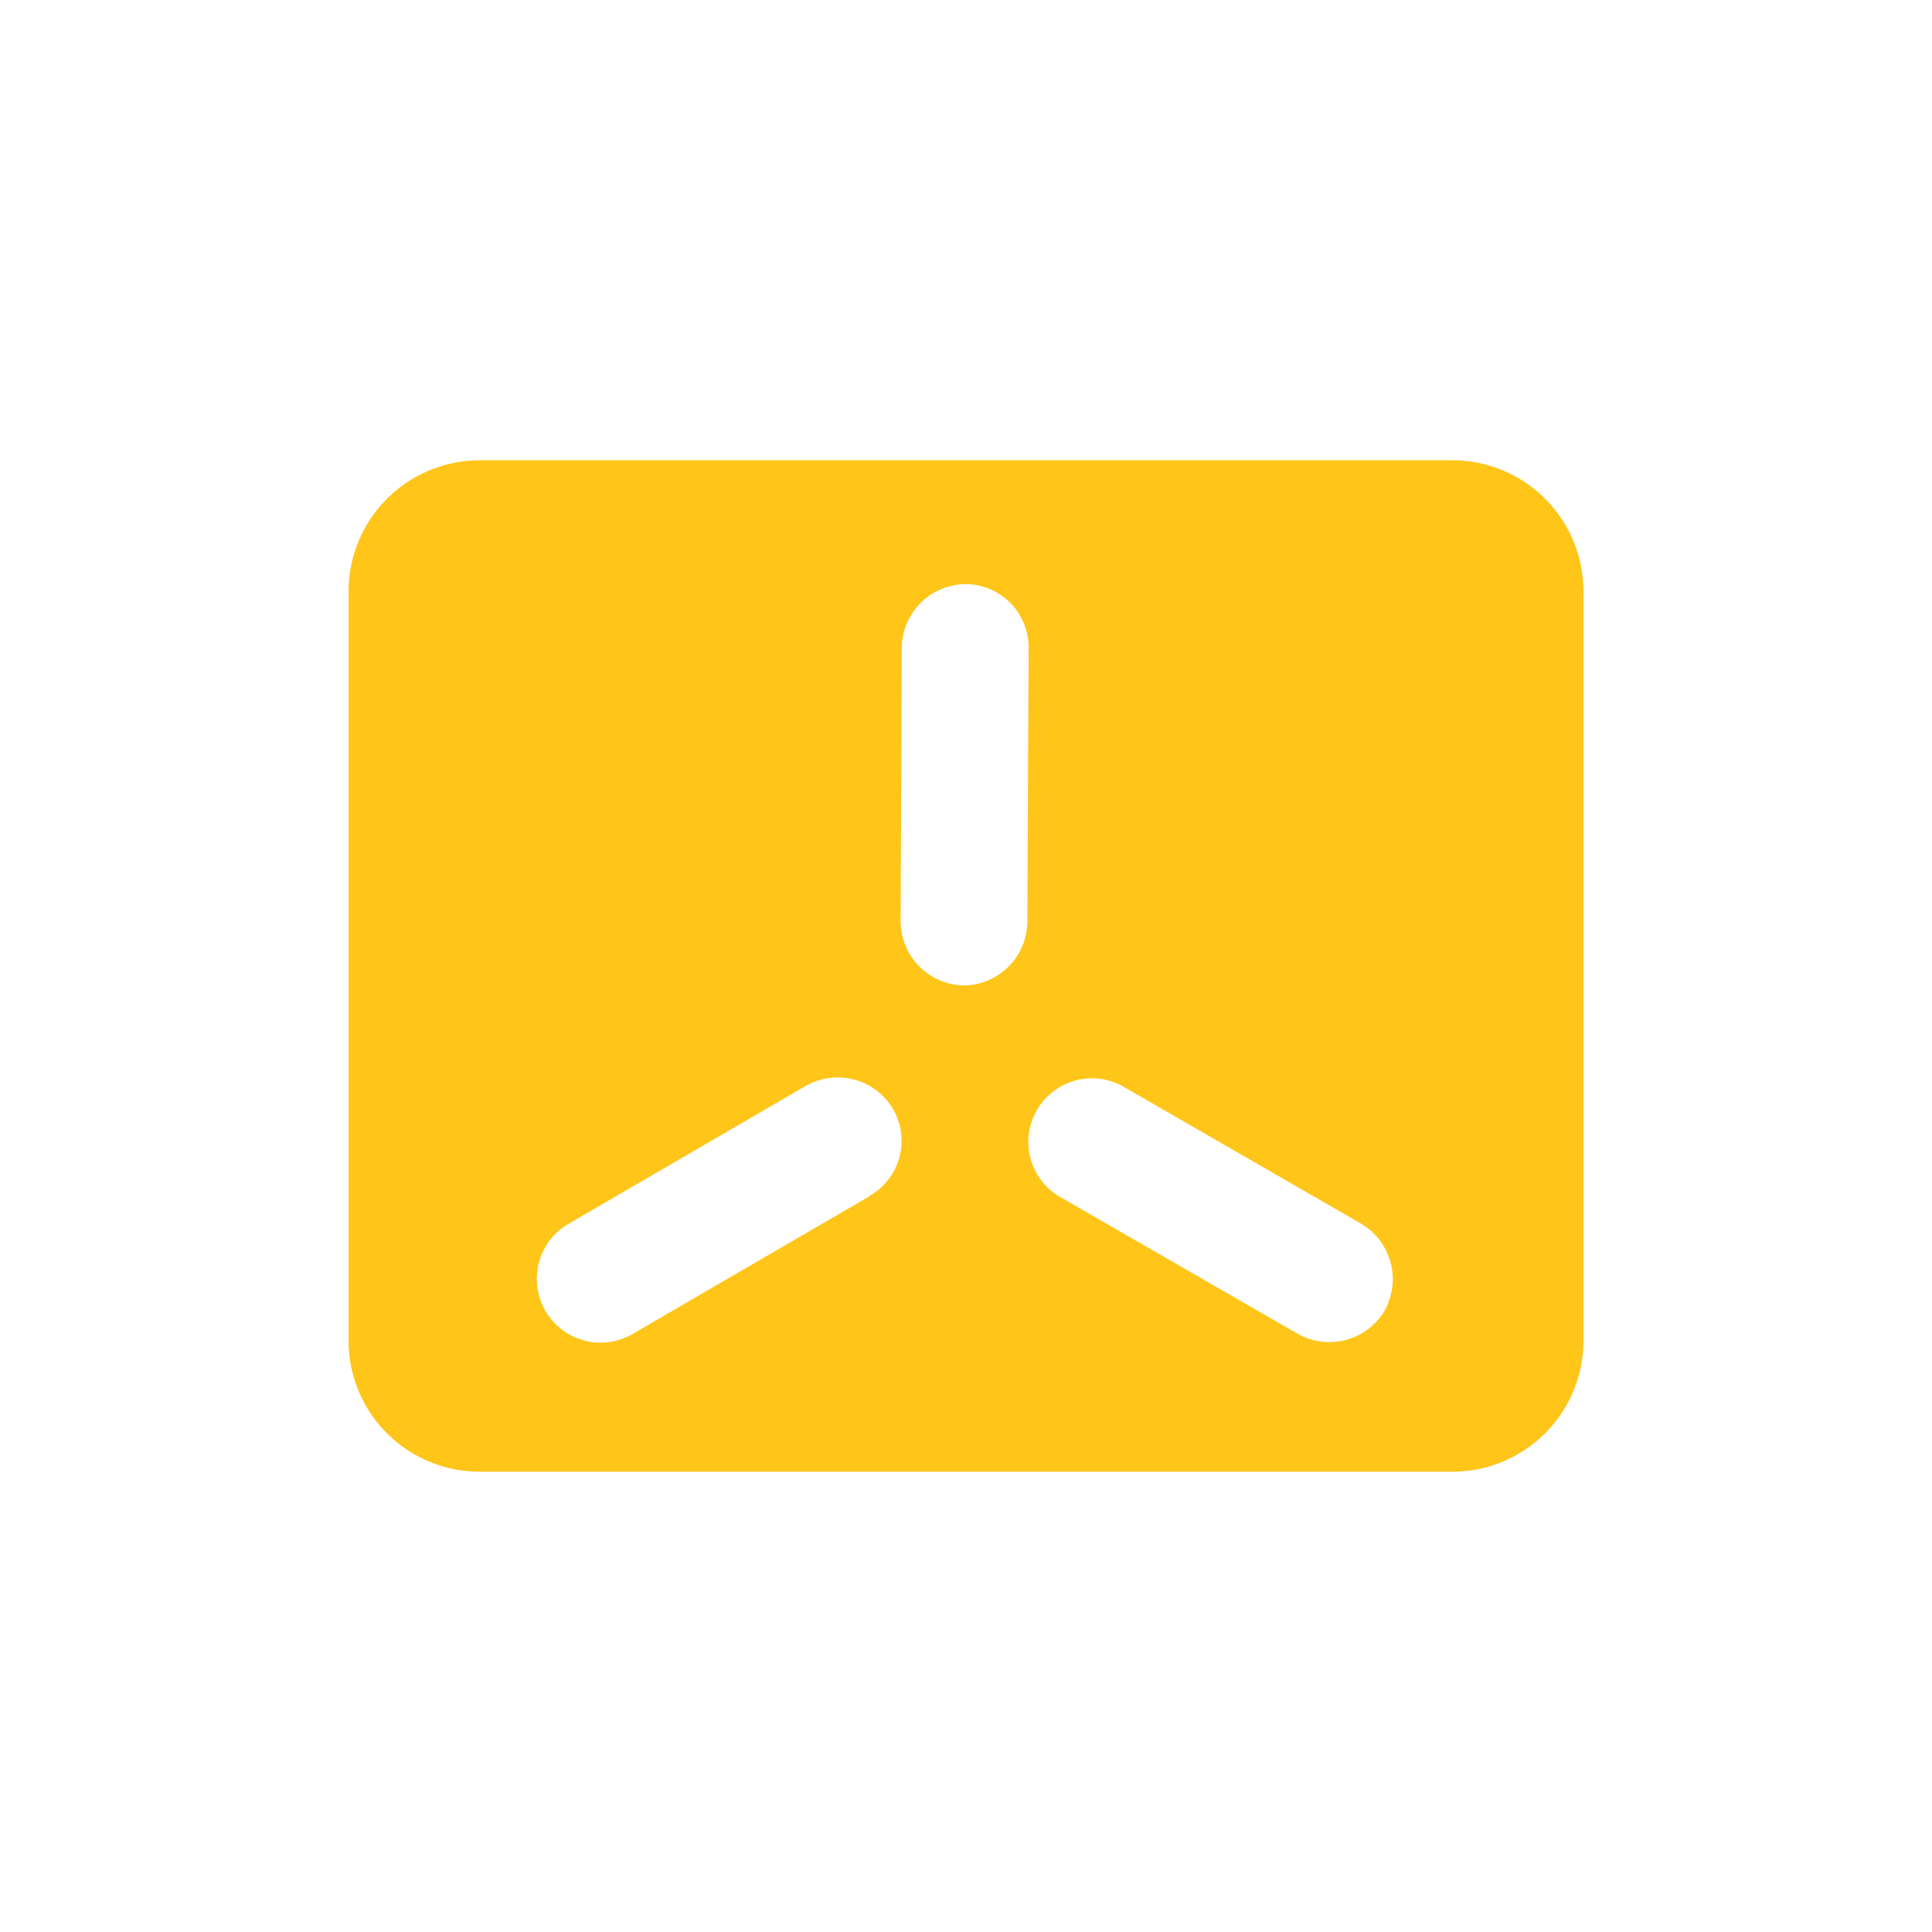 <svg xmlns="http://www.w3.org/2000/svg" id="Layer_1" data-name="Layer 1" viewBox="0 0 120 120"><defs><style>.cls-1{fill:#ffc519;}</style></defs><title>k3s</title><path class="cls-1" d="M90.23,28.59H29.77a8.15,8.15,0,0,0-8.12,8.12V83.29a8.14,8.14,0,0,0,8.12,8.12H90.23a8.14,8.14,0,0,0,8.12-8.12V36.71a8.14,8.14,0,0,0-8.12-8.12ZM54.06,74.27,39.3,82.85a3.95,3.95,0,0,1-4-6.83l14.76-8.58a4,4,0,0,1,5.4,1.43h0a3.94,3.94,0,0,1-1.43,5.4Zm5.81-13.06h0a4,4,0,0,1-3.93-4l.07-17a4,4,0,0,1,3.95-3.93h0a3.94,3.94,0,0,1,3.93,4l-.08,17A4,4,0,0,1,59.87,61.21ZM86,81.41a4,4,0,0,1-5.39,1.44h0L65.8,74.32a3.95,3.95,0,0,1,3.84-6.9l.11.06L84.53,76A4,4,0,0,1,86,81.4Z"></path></svg>
